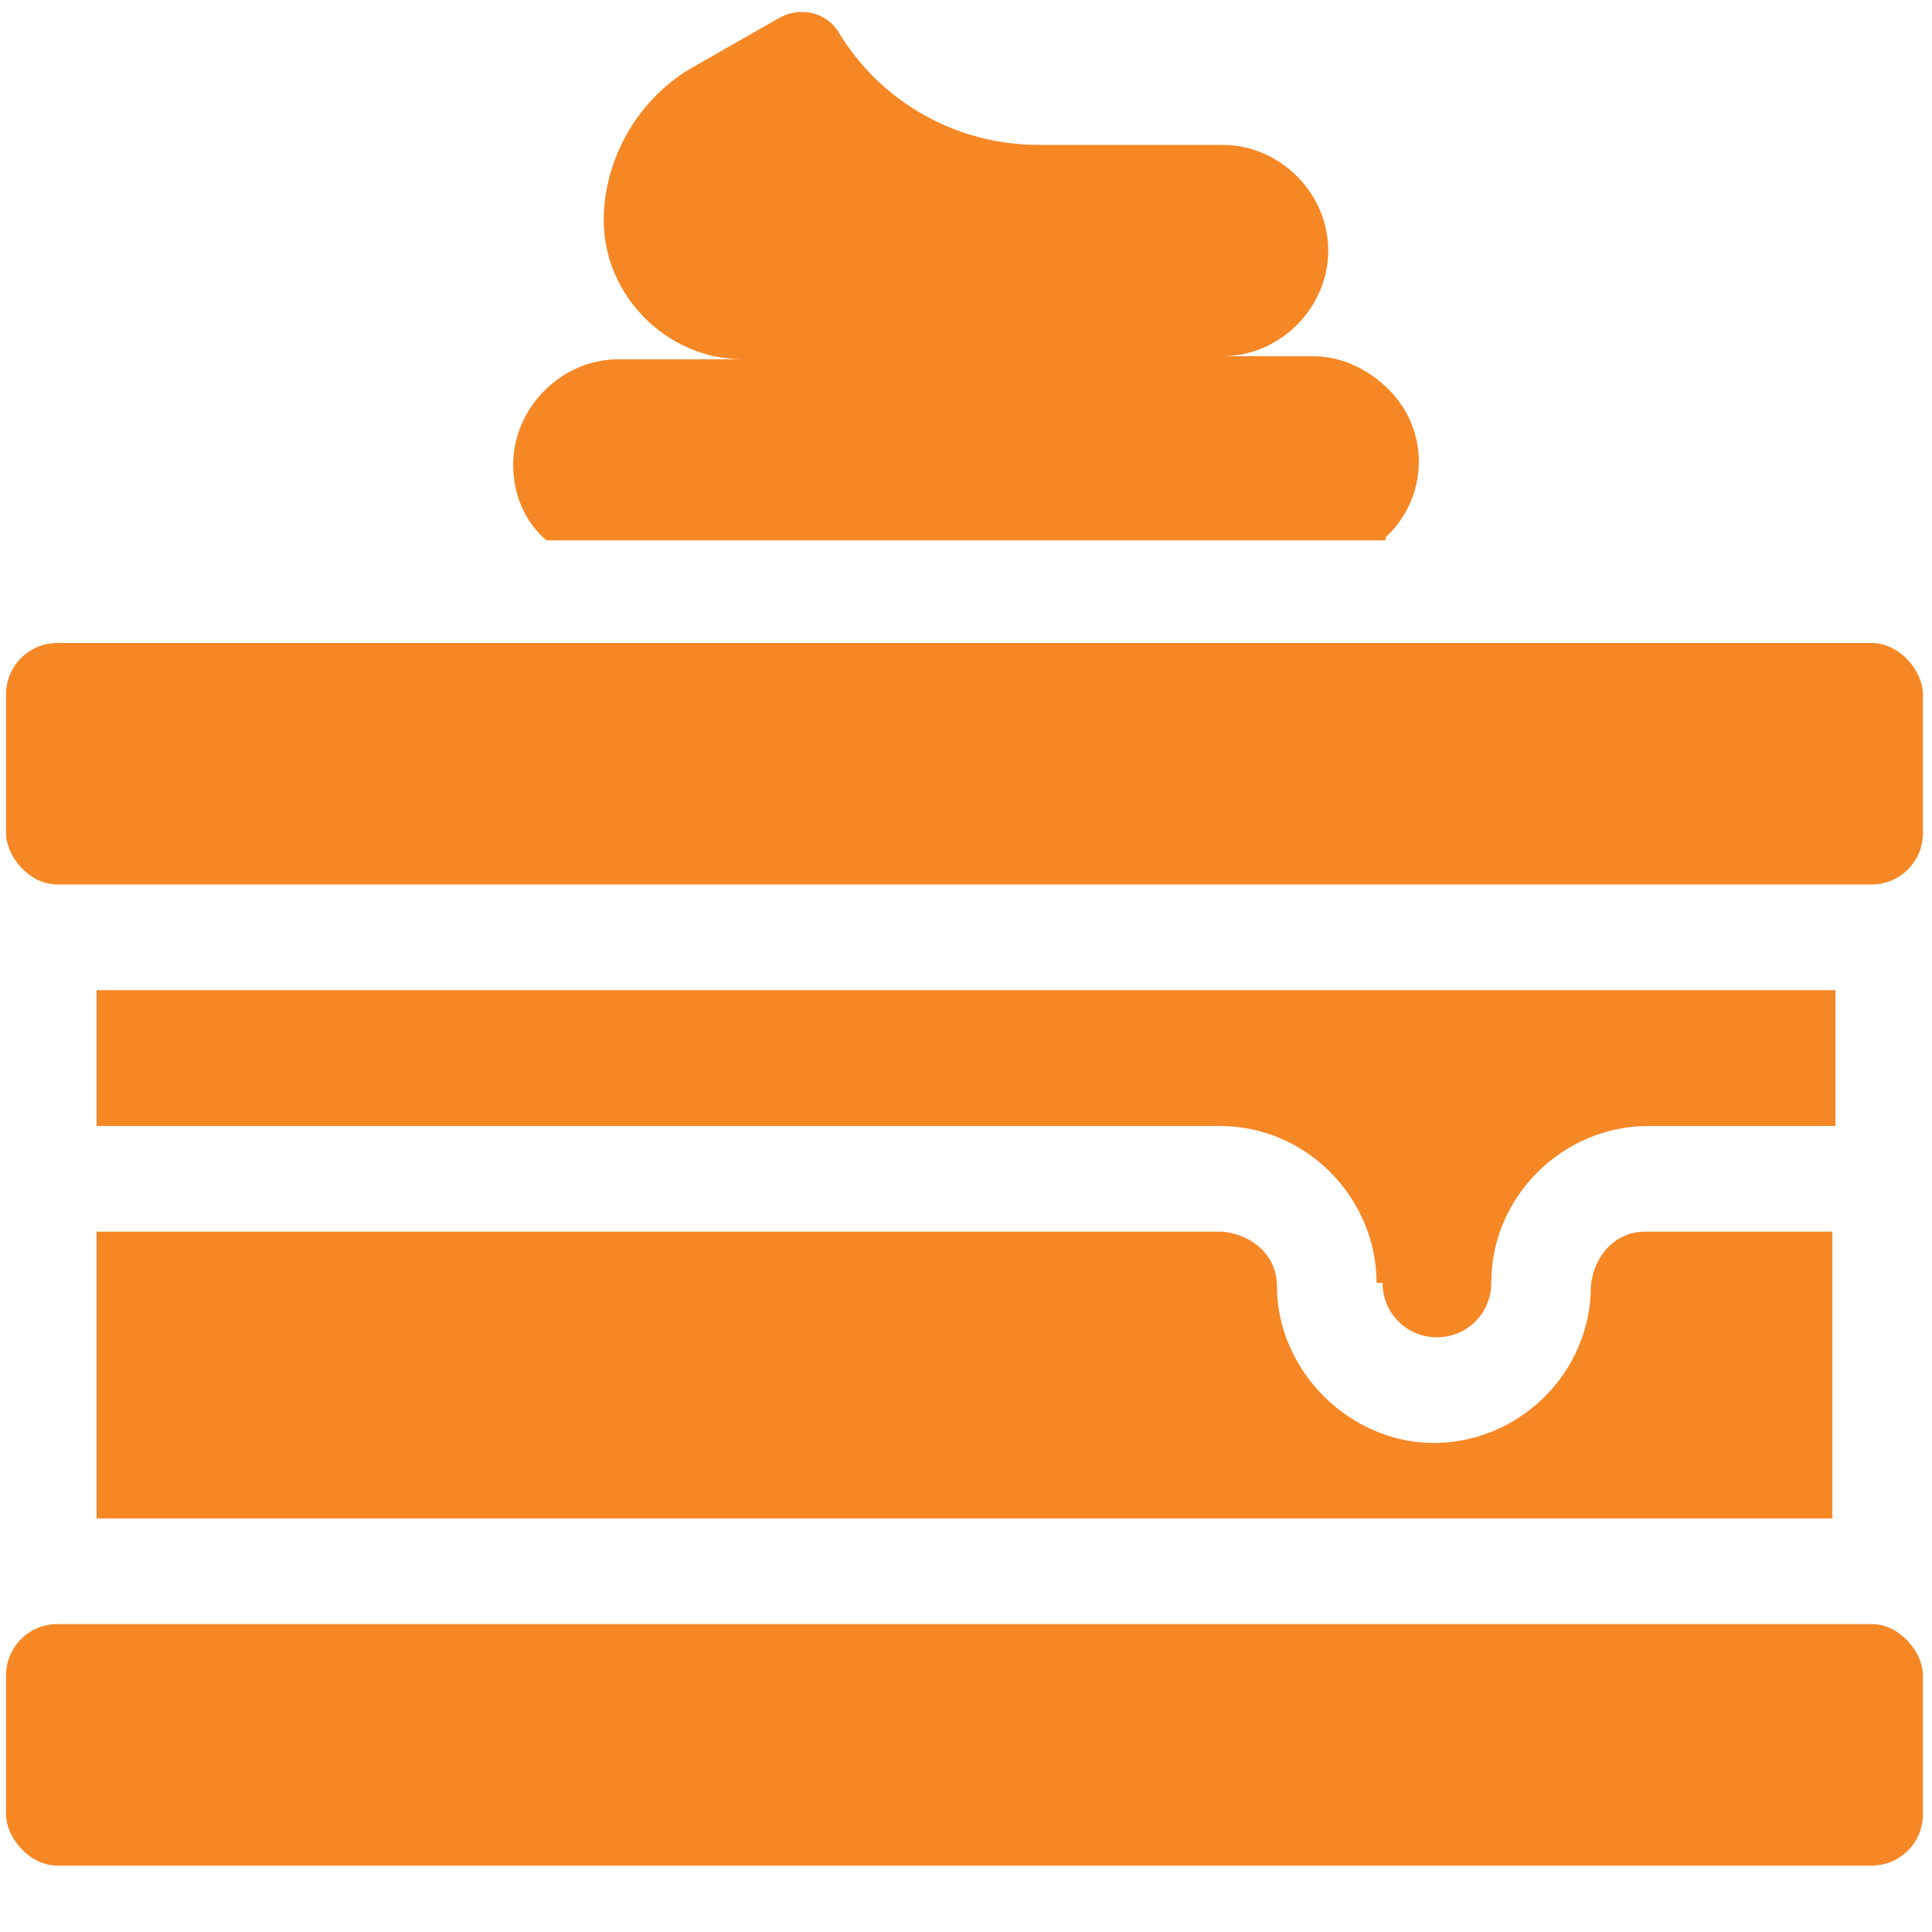 <?xml version="1.0" encoding="UTF-8"?>
<svg xmlns="http://www.w3.org/2000/svg" version="1.1" viewBox="0 0 64 64">
  <defs>
    <style>
      .cls-1 {
        fill: #f68725;
      }
    </style>
  </defs>
  <!-- Generator: Adobe Illustrator 28.6.0, SVG Export Plug-In . SVG Version: 1.2.0 Build 709)  -->
  <g>
    <g id="Solid">
      <rect class="cls-1" x=".2" y="53.8" width="63.5" height="8" rx="1.7" ry="1.7"/>
      <path class="cls-1" d="M45.9,17.8c1.4-1.3,1.5-3.5.1-4.9-.7-.7-1.6-1.1-2.5-1.1h-3c1.9,0,3.5-1.6,3.5-3.5s-1.6-3.5-3.5-3.5h-6.1c-2.7,0-5.2-1.4-6.6-3.7-.4-.7-1.3-.9-2-.5l-2.8,1.6c-1.8,1-3,3-3,5.1,0,2.5,2.1,4.6,4.6,4.6h-4.1c-1.9,0-3.5,1.6-3.5,3.5,0,1,.4,1.9,1.1,2.5h27.8Z"/>
      <rect class="cls-1" x=".2" y="21.3" width="63.5" height="8" rx="1.7" ry="1.7"/>
      <path class="cls-1" d="M45.8,42.5c0,1,.8,1.8,1.8,1.8s1.8-.8,1.8-1.8c0-2.9,2.4-5.2,5.2-5.2h6.2v-4.5H3.2v4.5h37.2c2.9,0,5.2,2.4,5.2,5.2Z"/>
      <path class="cls-1" d="M3.2,50.3h57.5v-9.5h-6.2c-1,0-1.7.8-1.8,1.8,0,2.9-2.4,5.2-5.2,5.2s-5.2-2.4-5.2-5.2h0c0-1-.8-1.7-1.8-1.8H3.2v9.5Z"/>
    </g>
  </g>
</svg>